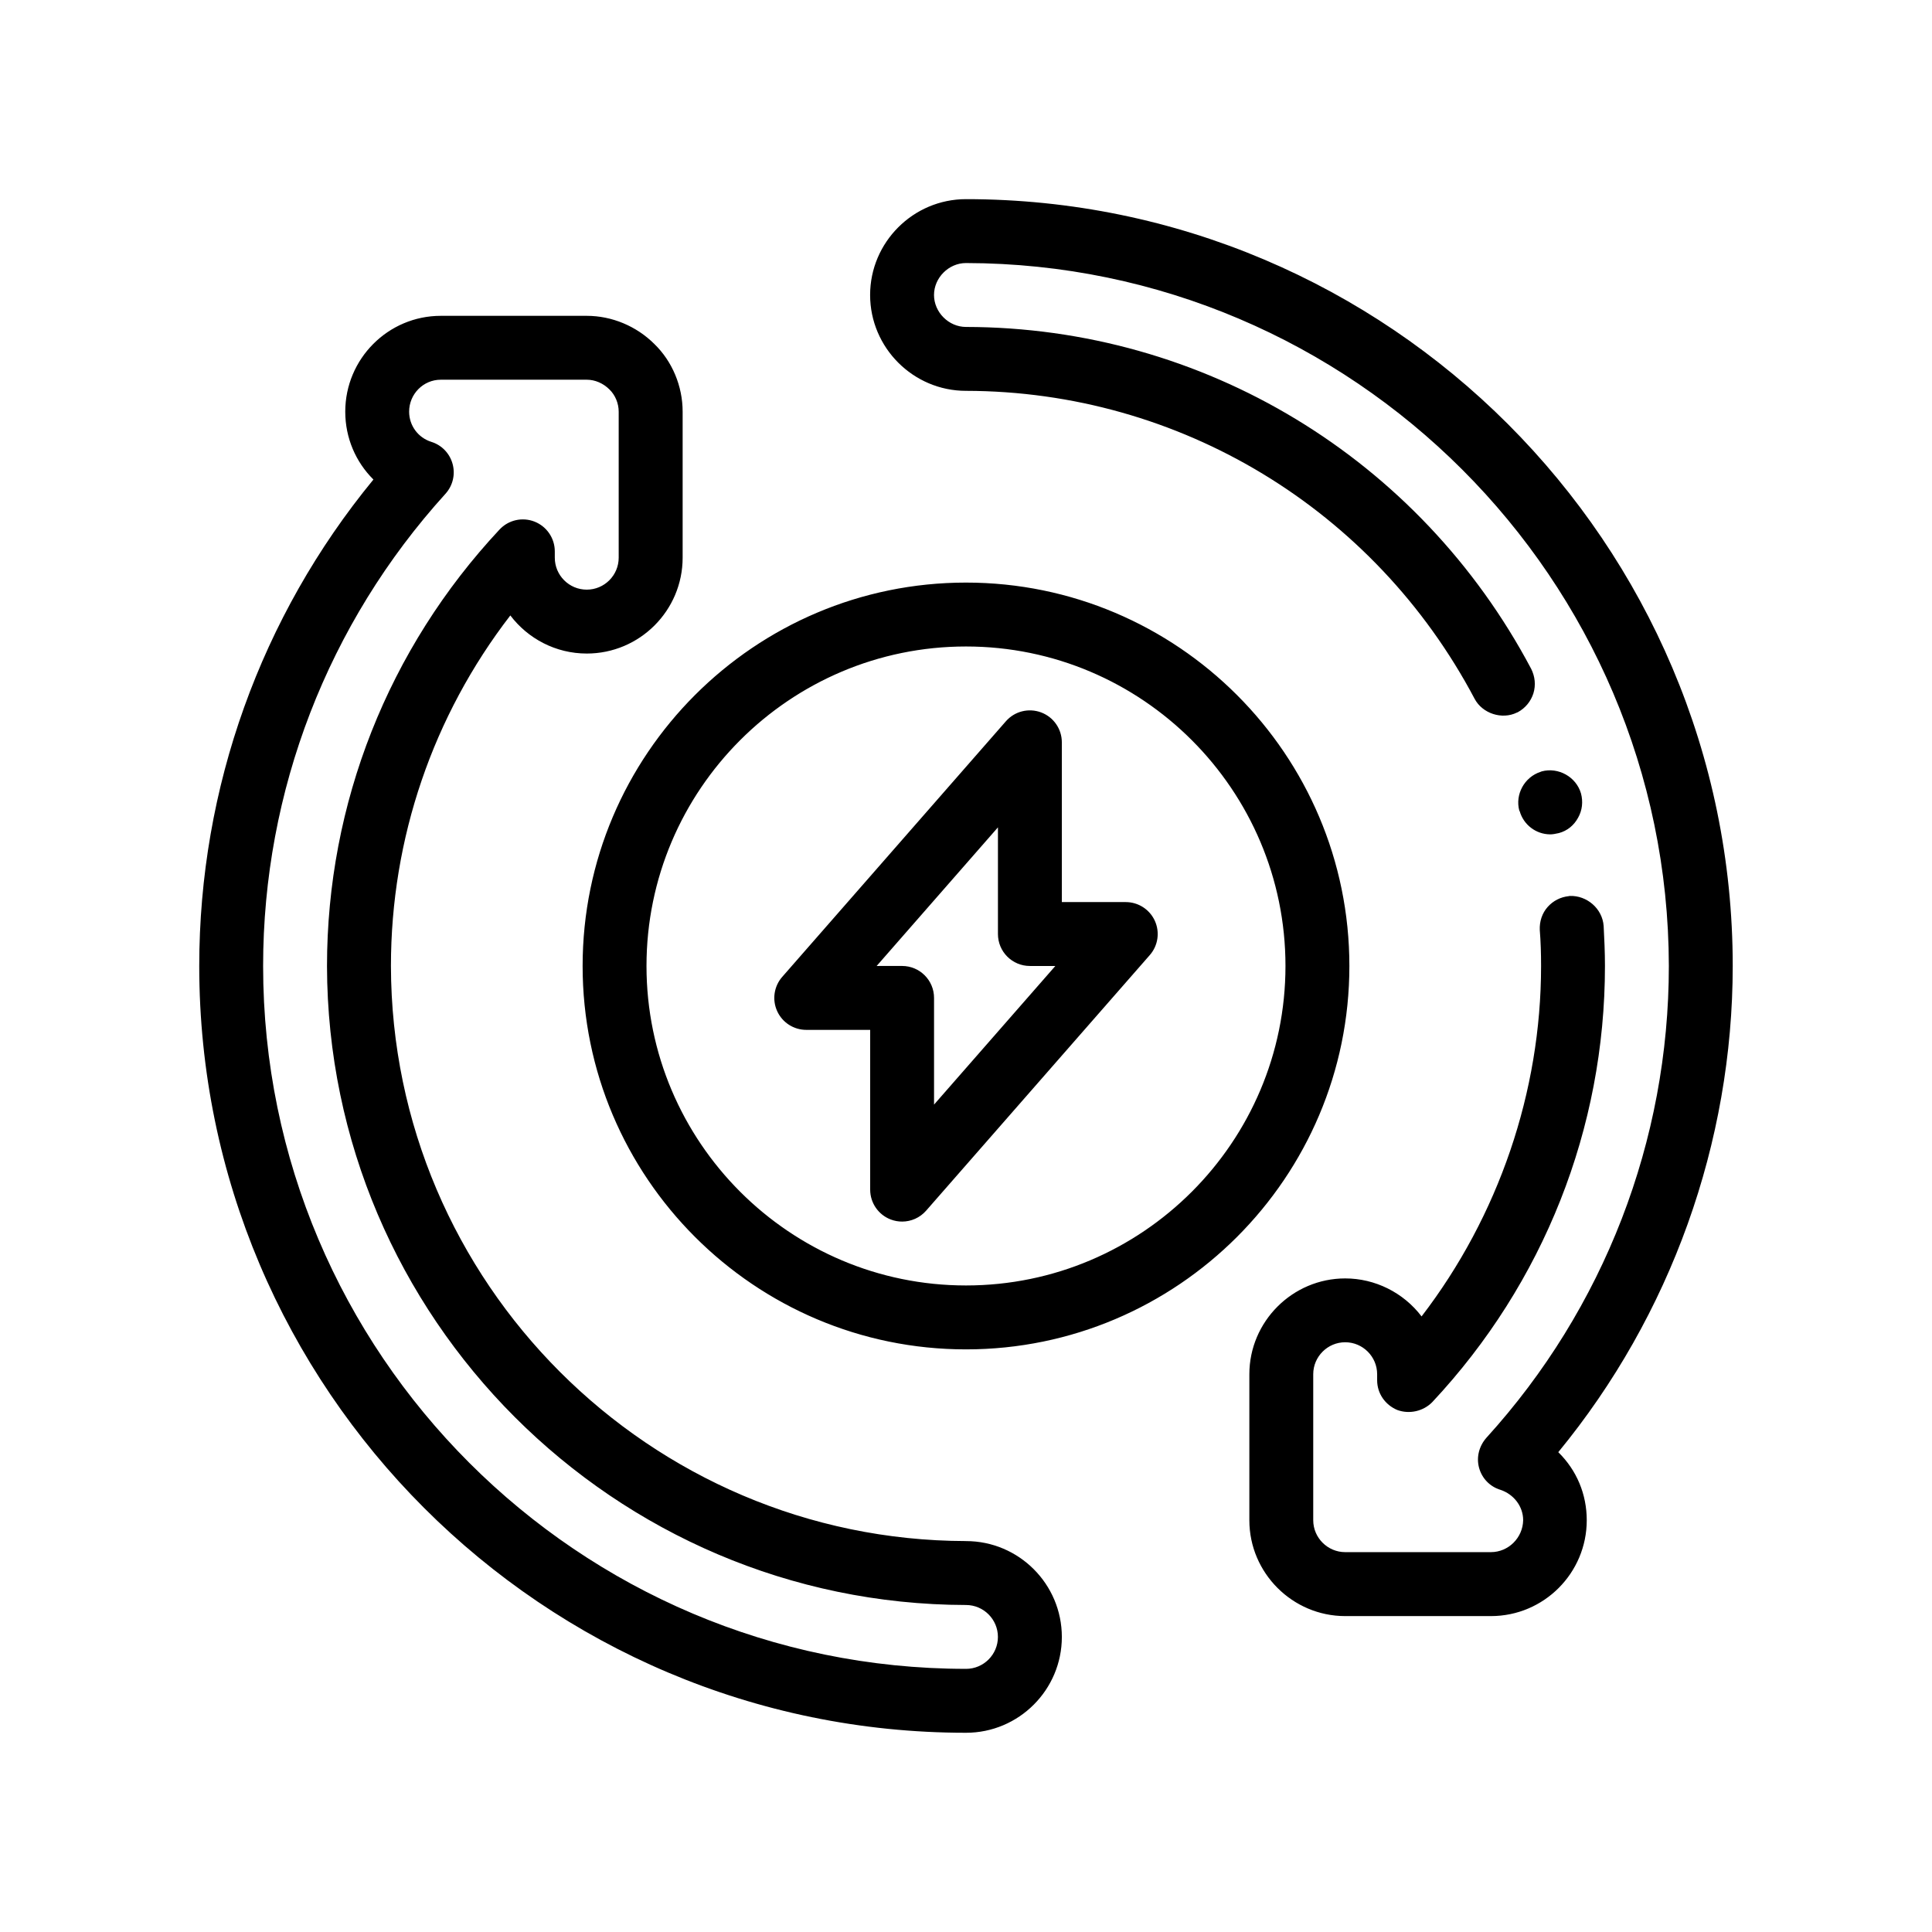 <?xml version="1.0" encoding="UTF-8"?>
<!-- Uploaded to: SVG Repo, www.svgrepo.com, Generator: SVG Repo Mixer Tools -->
<svg fill="#000000" width="800px" height="800px" version="1.1" viewBox="144 144 512 512" xmlns="http://www.w3.org/2000/svg">
 <path d="m400 298.39c-56.023 0-101.6 45.574-101.6 101.6-0.004 56.031 45.578 101.61 101.6 101.61 56.02 0 101.6-45.574 101.6-101.6 0-56.031-45.582-101.61-101.6-101.61zm0 186.27c-46.688 0-84.672-37.988-84.672-84.672 0-46.68 37.98-84.664 84.672-84.664 46.688 0 84.664 37.988 84.664 84.664 0 46.68-37.977 84.672-84.664 84.672zm42.332-101.6h-16.934v-42.336c0-3.531-2.188-6.691-5.492-7.93-3.305-1.23-7.023-0.309-9.344 2.359l-59.266 67.73c-2.188 2.5-2.715 6.047-1.34 9.074s4.387 4.969 7.715 4.969h16.934v42.336c0 3.531 2.188 6.691 5.488 7.93 0.973 0.367 1.98 0.539 2.977 0.539 2.394 0 4.731-1.02 6.367-2.898l59.27-67.73c2.188-2.492 2.711-6.047 1.34-9.074-1.375-3.023-4.387-4.969-7.715-4.969zm-50.801 53.668v-28.27c0-4.68-3.789-8.469-8.465-8.469l-6.746 0.004 32.145-36.738v28.273c0 4.676 3.789 8.465 8.469 8.465h6.742zm8.48 115.67c-83.879-0.168-152.25-68.539-152.41-152.4 0-33.832 11.145-66.312 31.641-92.902 4.641 6.121 11.996 10.098 20.262 10.098 14.008 0 25.402-11.395 25.402-25.402v-38.699c0-6.769-2.762-13.336-7.477-17.914-4.758-4.758-11.285-7.481-17.926-7.481h-38.691c-13.961 0-25.316 11.395-25.316 25.398 0 6.957 2.785 13.348 7.465 17.984-29.84 36.301-46.16 81.703-46.16 128.92 0 112.04 91.156 203.2 203.2 203.2 14.008 0 25.398-11.391 25.398-25.398-0.004-14-11.383-25.391-25.387-25.398zm-0.012 33.863c-102.71 0-186.27-83.559-186.27-186.27 0-46.352 17.16-90.785 48.32-125.13 1.941-2.141 2.66-5.117 1.895-7.906-0.754-2.793-2.875-5.004-5.637-5.859-3.523-1.109-5.883-4.328-5.883-8.004 0-4.672 3.762-8.465 8.383-8.465h38.691c2.176 0 4.348 0.918 6.039 2.606 1.516 1.48 2.422 3.672 2.422 5.859v38.699c0 4.672-3.797 8.469-8.465 8.469-4.672 0-8.469-3.793-8.469-8.469v-1.676c0-3.473-2.125-6.594-5.356-7.879-3.234-1.273-6.918-0.453-9.297 2.102-29.477 31.539-45.715 72.613-45.715 115.68 0.176 93.176 76.137 169.14 169.32 169.32h0.016c4.664 0 8.465 3.797 8.465 8.469 0 4.664-3.797 8.457-8.461 8.457zm146.72-227.34c-0.086 0-0.086-0.086-0.086-0.086-1.16-4.297 1.336-8.906 5.637-10.293 0.102-0.035 0.188-0.086 0.293-0.117 4.402-1.188 9.141 1.441 10.414 5.84 0.59 2.203 0.336 4.488-0.766 6.434-1.098 2.035-2.875 3.477-5.078 4.07-0.09 0.016-0.176 0.035-0.266 0.055-0.676 0.145-1.344 0.289-2.019 0.289-3.805-0.008-7.109-2.547-8.129-6.191zm10.254 169.93c4.906 4.828 7.531 11.18 7.531 18.031 0 13.977-11.348 25.398-25.398 25.398h-38.613c-13.965 0-25.402-11.426-25.402-25.398v-38.688c0-13.977 11.43-25.402 25.402-25.402 7.875 0 15.41 3.723 20.238 10.07 20.406-26.582 31.668-59.523 31.668-92.875 0-3.219-0.09-6.434-0.344-9.566-0.086-2.207 0.594-4.41 2.117-6.102 1.457-1.617 3.391-2.594 5.559-2.832 0.098-0.012 0.188-0.039 0.281-0.051 4.484-0.168 8.637 3.309 8.973 7.965 0.172 3.379 0.344 6.852 0.344 10.578 0 43.012-16.258 84.074-45.727 115.56-2.367 2.457-6.098 3.309-9.309 2.121-3.223-1.352-5.336-4.398-5.336-7.875v-1.605c0-4.664-3.809-8.469-8.469-8.469-4.656 0-8.469 3.805-8.469 8.469v38.688c0 4.656 3.812 8.465 8.469 8.465h38.613c4.66 0 8.465-3.809 8.551-8.465 0-3.637-2.453-6.856-6.012-8.047-2.793-0.84-4.914-3.043-5.672-5.836-0.766-2.797 0-5.754 1.949-7.965 31.156-34.273 48.344-78.727 48.344-125.04-0.164-102.54-83.738-186.11-186.27-186.27-4.57 0-8.469 3.894-8.469 8.465 0 4.57 3.894 8.469 8.469 8.469 62.906 0.086 120.22 34.793 149.78 90.594 1.02 2.023 1.27 4.316 0.594 6.516-0.68 2.117-2.117 3.894-4.144 4.996-0.07 0.035-0.152 0.051-0.227 0.09-3.953 1.941-9.129 0.262-11.203-3.641-26.594-50.297-78.242-81.535-134.8-81.621-13.977 0-25.402-11.438-25.402-25.402 0-13.977 11.426-25.398 25.402-25.398 112.02 0 203.2 91.184 203.2 203.2-0.004 46.824-16.426 92.617-46.227 128.86z"/>
</svg>